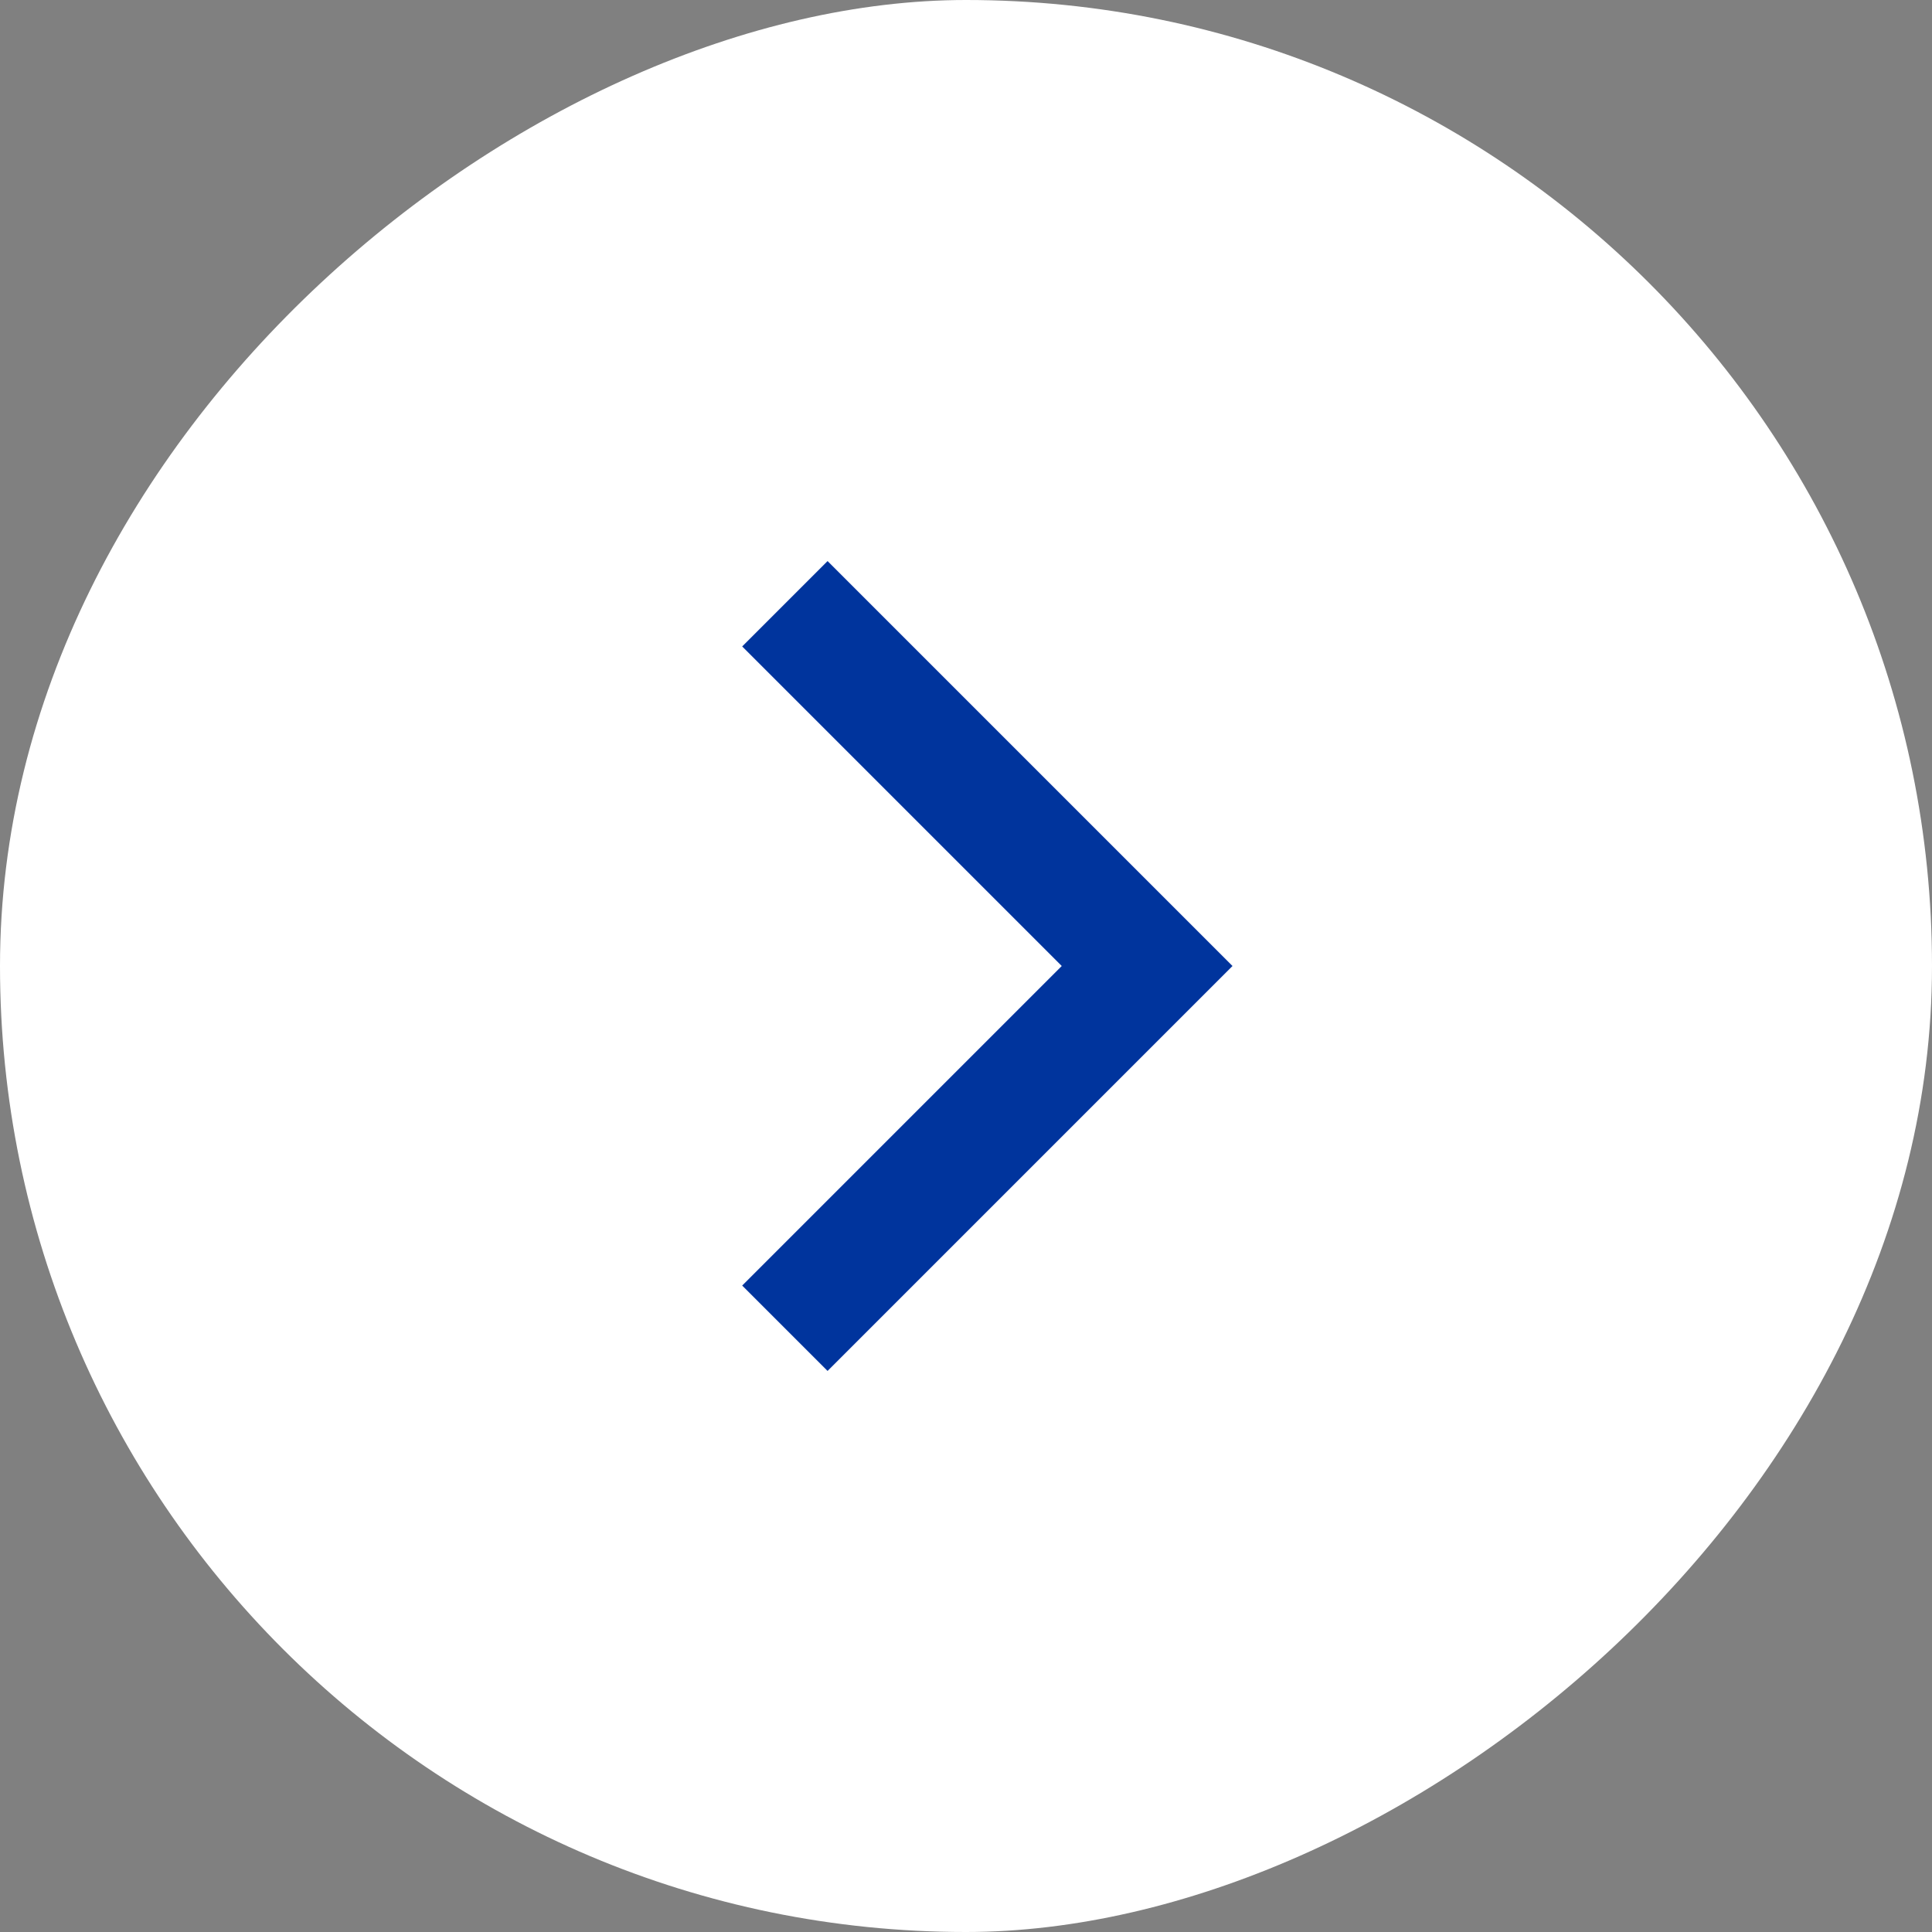 <svg width="24" height="24" viewBox="0 0 24 24" fill="none" xmlns="http://www.w3.org/2000/svg">
<rect x="0" y="0" width="24" height="24" fill="#808080" stroke="none"/>
<rect y="24" width="24" height="24" rx="12" transform="rotate(-90 0 24)" fill="white"/>
<path d="M9.75 16.5L14.25 12L9.75 7.5" stroke="#00349D" stroke-width="1.5"/>
</svg>
